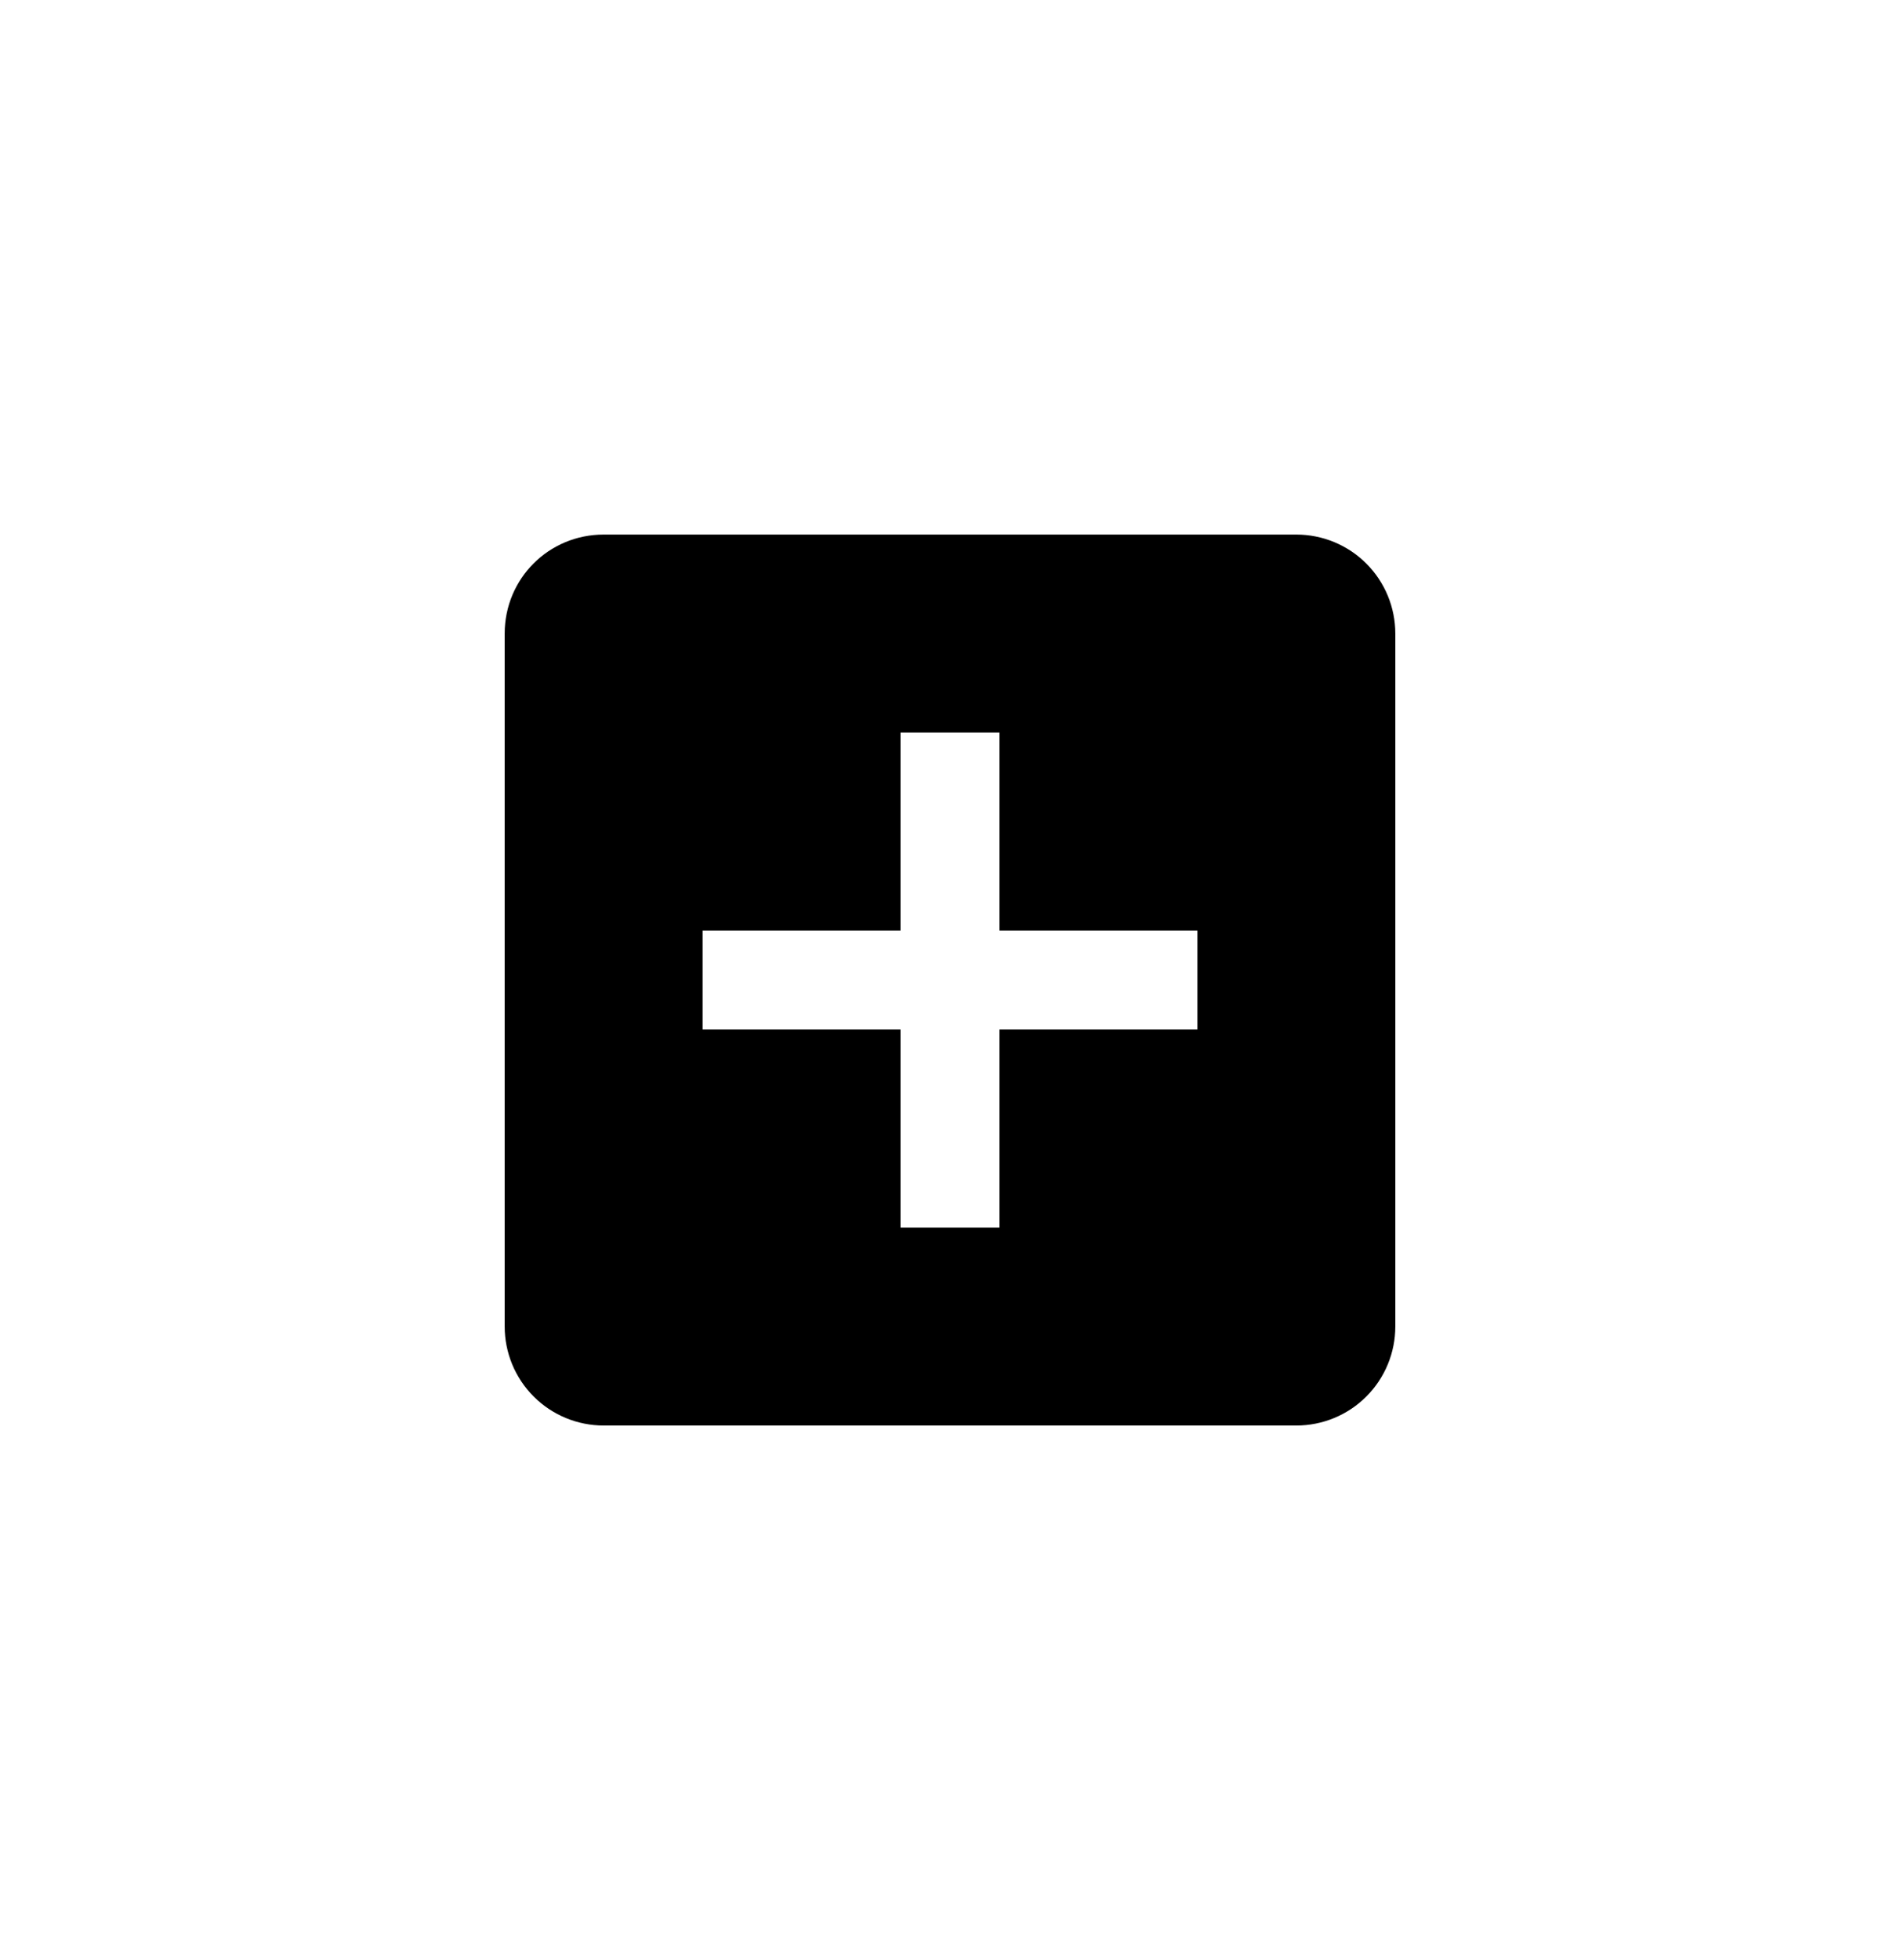 <svg width="128" height="132" viewBox="0 0 128 132" fill="none" xmlns="http://www.w3.org/2000/svg">
<rect width="128" height="132" fill="white"/>
<path d="M80.667 69.333H67.333V82.667H60.667V69.333H47.333V62.667H60.667V49.333H67.333V62.667H80.667M87.333 36H40.667C36.967 36 34 38.967 34 42.667V89.333C34 91.101 34.702 92.797 35.953 94.047C37.203 95.298 38.899 96 40.667 96H87.333C89.101 96 90.797 95.298 92.047 94.047C93.298 92.797 94 91.101 94 89.333V42.667C94 40.899 93.298 39.203 92.047 37.953C90.797 36.702 89.101 36 87.333 36Z" fill="black"/>
</svg>
